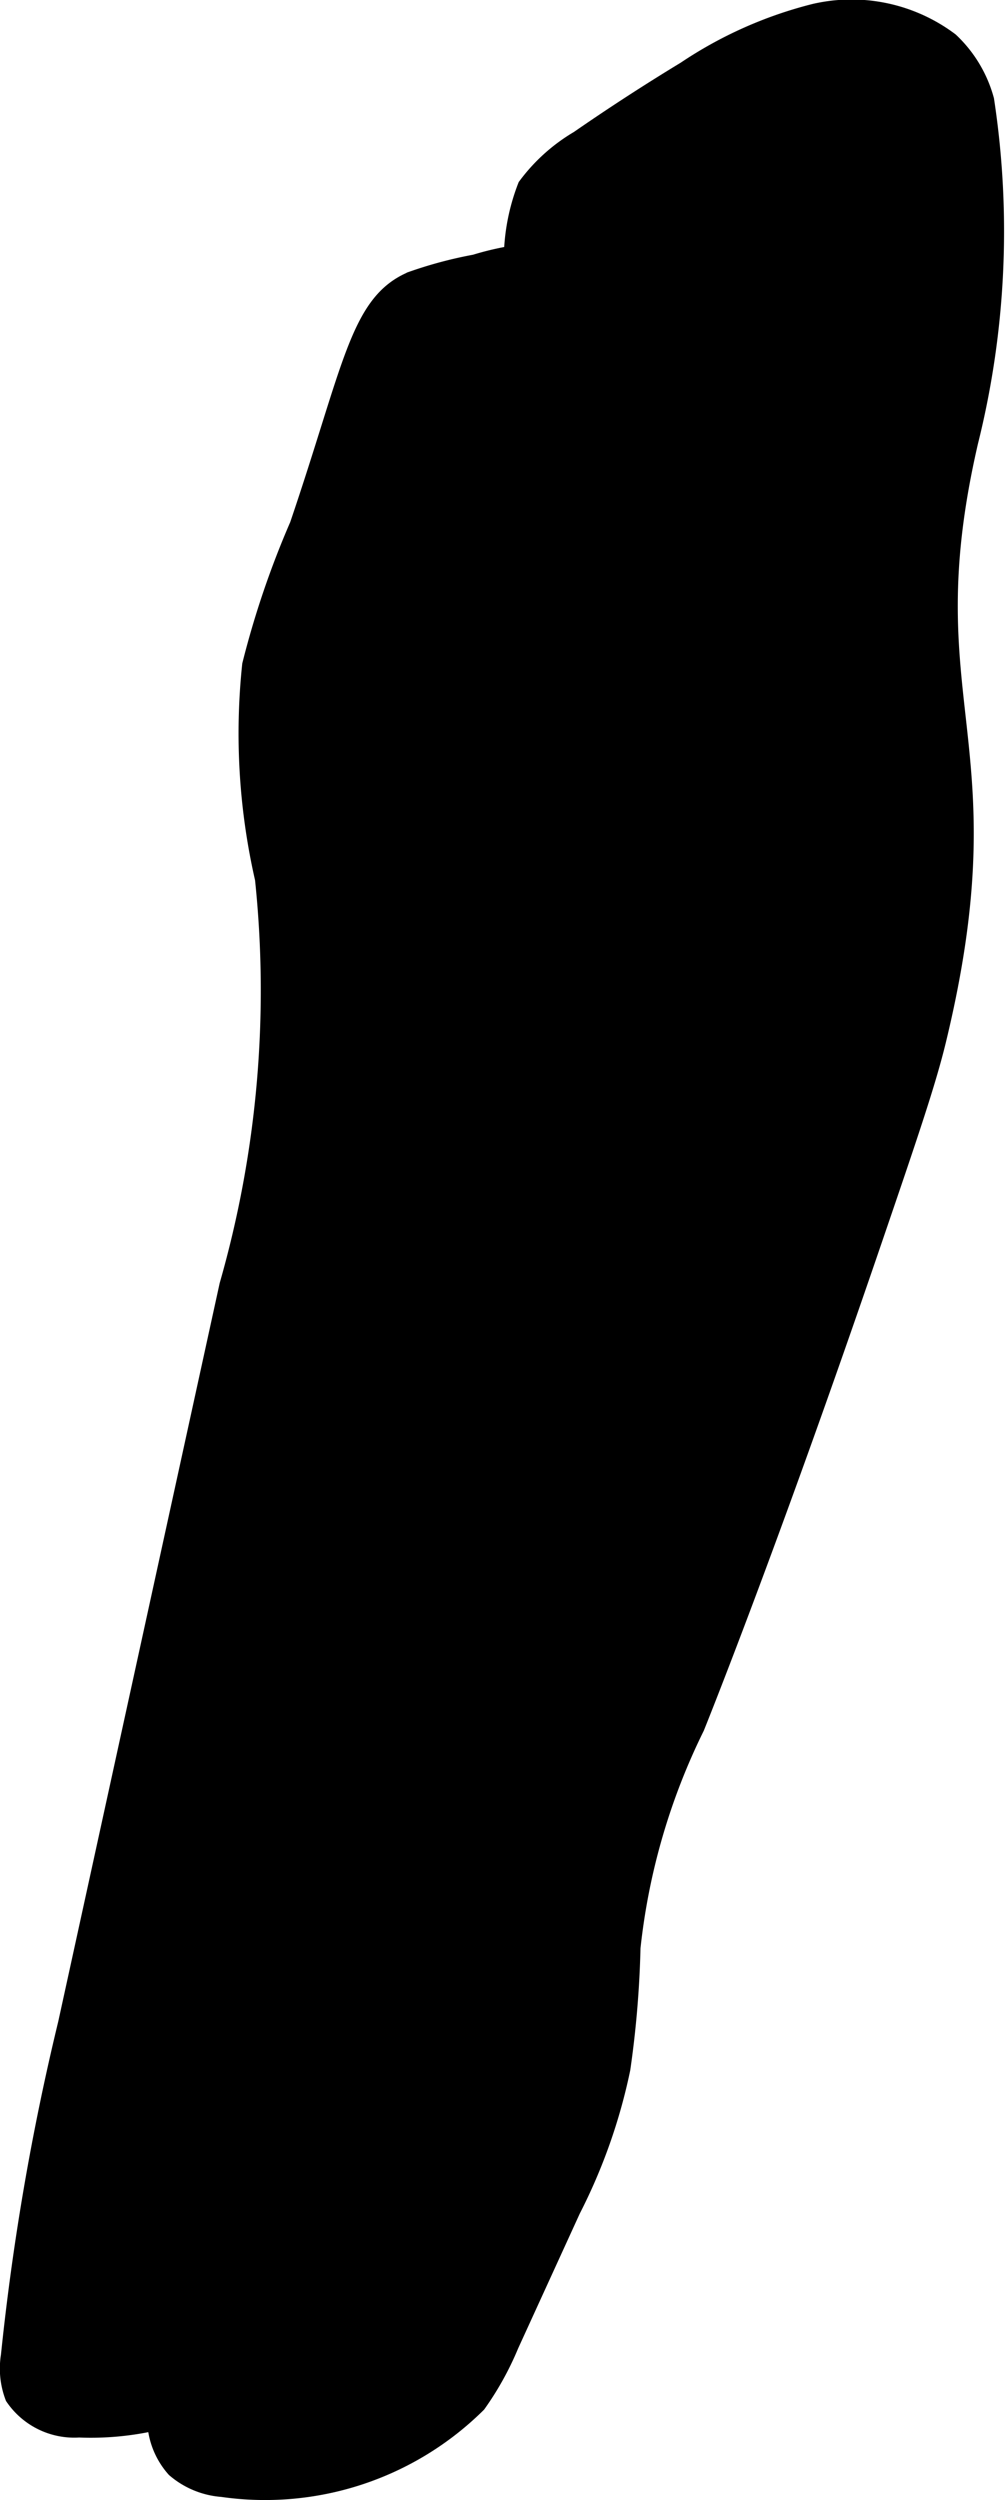 <?xml version="1.0" encoding="UTF-8"?>
<svg xmlns="http://www.w3.org/2000/svg"
     version="1.1"
     width="2.637mm"
     height="6.541mm"
     viewBox="0 0 7.474 18.541">
   <defs>
      <style type="text/css">
      .a {
        stroke: #000;
        stroke-miterlimit: 10;
        stroke-width: 0.15px;
      }
    </style>
   </defs>
   <path class="a"
         d="M4.913,3.973a15.473,15.473,0,0,1-.298,2.166c-.082.528-.13,1.062-.245,1.584-.276,1.249-.448,1.464-.623,2.275-.425,1.967.453,2.218-.059,3.849-.213.677-.459.936-.821,2.147a3.948,3.948,0,0,1-.345.944A2.135,2.135,0,0,1,.586,18.002a.533.533,0,0,1-.475-.231.58.58,0,0,1-.03-.298,18.56,18.56,0,0,1,.424-2.464L1.703,9.534a7.947,7.947,0,0,0,.264-3.018,4.822,4.822,0,0,1-.095-1.583,6.669,6.669,0,0,1,.352-1.034c.399-1.174.446-1.647.836-1.812a3.103,3.103,0,0,1,.469-.125,2.133,2.133,0,0,1,.609-.094C4.589,1.94,4.925,3.005,4.913,3.973Z"/>
   <path class="a"
         d="M3.536,17.821a2.23,2.23,0,0,1-1.886.622.595.595,0,0,1-.344-.142.553.553,0,0,1-.139-.353,2.996,2.996,0,0,1,.132-1.209c.327-.857.059-.692.543-2.152a25.312,25.312,0,0,1,1.18-3.004,2.634,2.634,0,0,0,.351-1.027c.034-.423-.082-.623.053-.942.134-.317.358-.38.574-.601.196-.2.305-.447.416-1.832a23.844,23.844,0,0,1,.113-2.47,2.067,2.067,0,0,0,.014-1.087c-.131-.429-.329-.442-.545-.976a1.497,1.497,0,0,1-.082-1.261,1.293,1.293,0,0,1,.384-.345q.389-.269.793-.514A3.044,3.044,0,0,1,6.05.102,1.208,1.208,0,0,1,7.045.313.926.926,0,0,1,7.304.744a6.437,6.437,0,0,1-.118,2.529C6.734,5.229,7.488,5.476,6.949,7.708c-.076.315-.211.711-.482,1.503-.779,2.278-1.312,3.594-1.312,3.594A4.87,4.87,0,0,0,4.679,14.444a7.443,7.443,0,0,1-.075.896,4.129,4.129,0,0,1-.368,1.043l-.459,1.003A2.213,2.213,0,0,1,3.536,17.821Z"/>
</svg>
